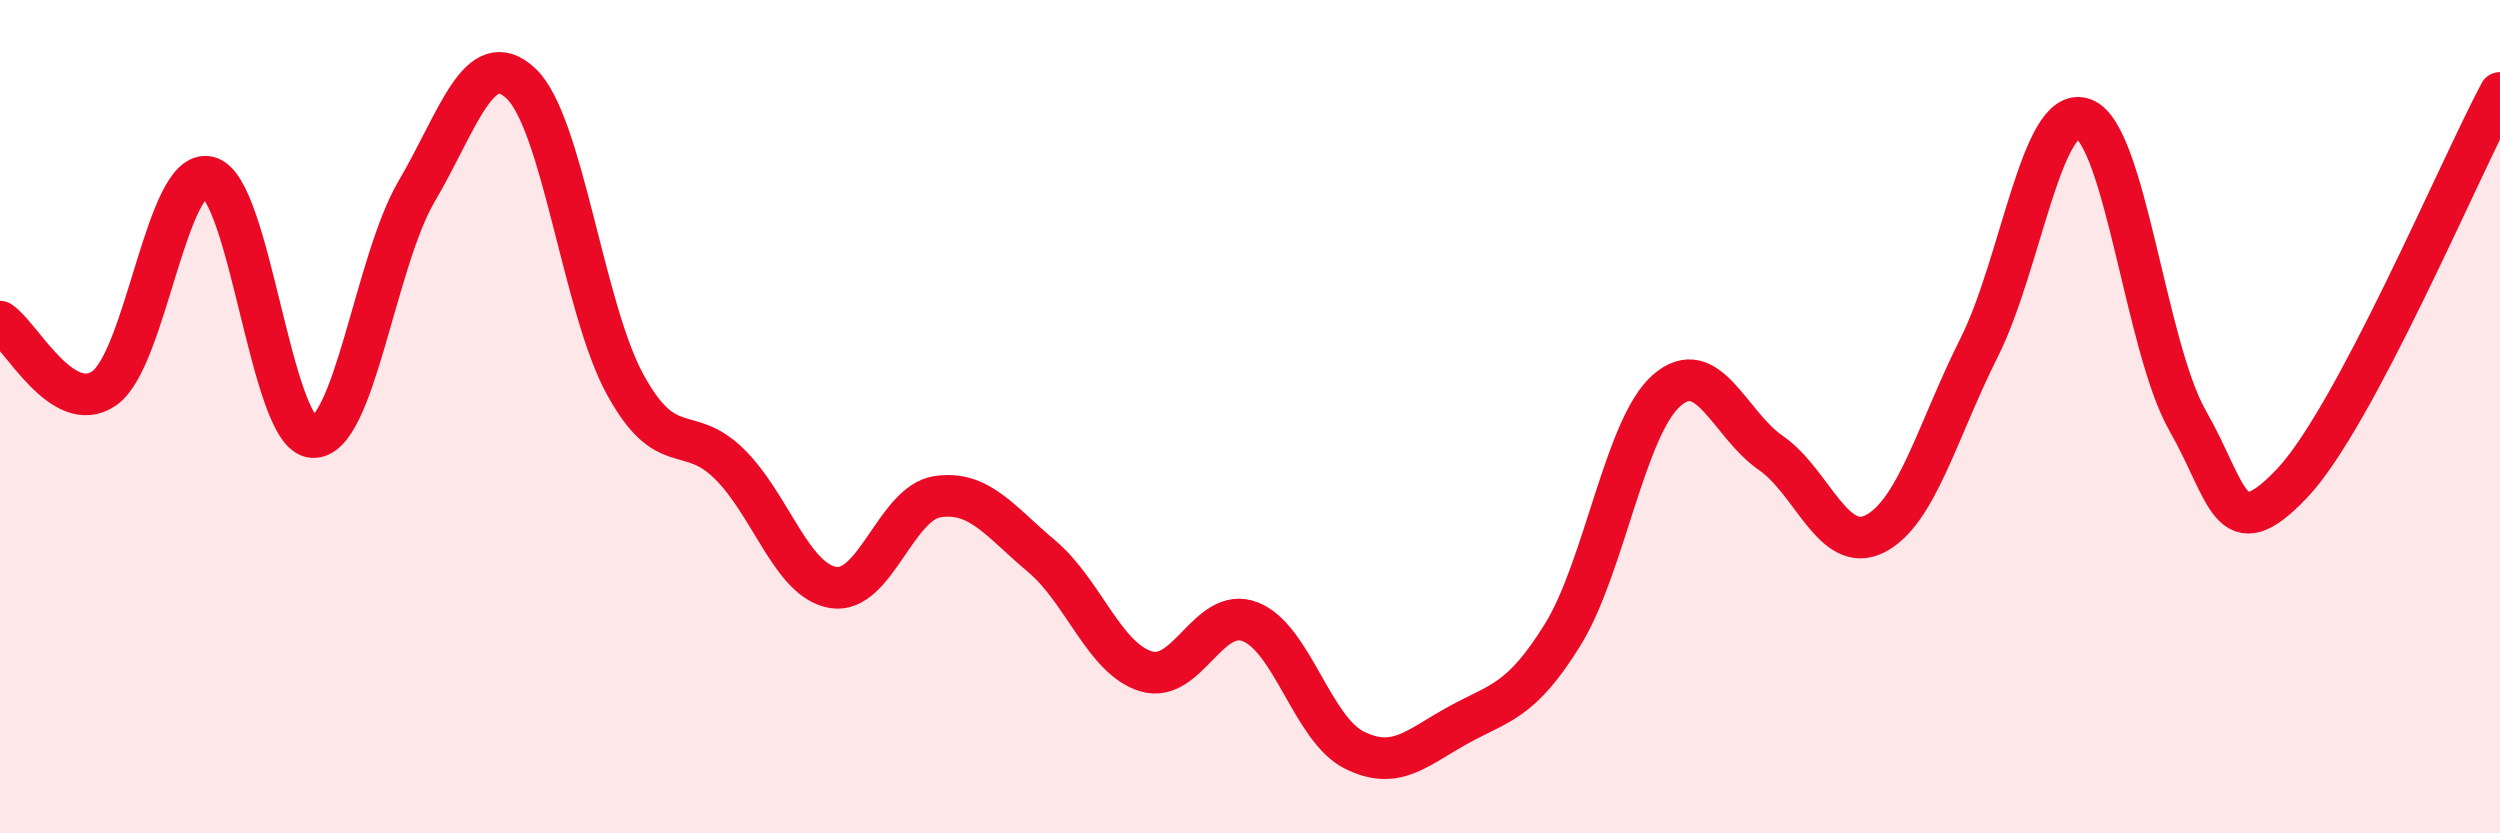 
    <svg width="60" height="20" viewBox="0 0 60 20" xmlns="http://www.w3.org/2000/svg">
      <path
        d="M 0,7.72 C 0.5,8.04 1.5,10.01 2.5,9.32 C 3.5,8.63 4,4.02 5,4.25 C 6,4.48 6.5,10.42 7.5,10.49 C 8.5,10.56 9,6.29 10,4.59 C 11,2.89 11.5,1.07 12.5,2 C 13.5,2.93 14,7.39 15,9.22 C 16,11.05 16.5,10.15 17.5,11.13 C 18.5,12.11 19,13.94 20,14.1 C 21,14.26 21.5,12.07 22.5,11.92 C 23.5,11.77 24,12.51 25,13.35 C 26,14.19 26.5,15.8 27.5,16.11 C 28.5,16.42 29,14.54 30,14.92 C 31,15.3 31.5,17.5 32.5,18 C 33.5,18.5 34,17.95 35,17.4 C 36,16.85 36.5,16.85 37.5,15.24 C 38.5,13.63 39,10.24 40,9.37 C 41,8.5 41.5,10.18 42.5,10.87 C 43.5,11.56 44,13.32 45,12.81 C 46,12.3 46.5,10.33 47.5,8.34 C 48.5,6.35 49,2.5 50,2.85 C 51,3.2 51.5,8.34 52.5,10.09 C 53.5,11.84 53.5,13.18 55,11.61 C 56.5,10.04 59,4.11 60,2.23L60 20L0 20Z"
        fill="#EB0A25"
        opacity="0.1"
        stroke-linecap="round"
        stroke-linejoin="round"
      />
      <path
        d="M 0,7.72 C 0.5,8.04 1.5,10.01 2.5,9.32 C 3.5,8.63 4,4.02 5,4.25 C 6,4.48 6.5,10.42 7.5,10.49 C 8.5,10.56 9,6.29 10,4.59 C 11,2.89 11.5,1.07 12.5,2 C 13.5,2.93 14,7.39 15,9.22 C 16,11.05 16.5,10.15 17.5,11.13 C 18.5,12.11 19,13.94 20,14.1 C 21,14.26 21.5,12.07 22.5,11.92 C 23.5,11.77 24,12.51 25,13.35 C 26,14.19 26.5,15.8 27.5,16.11 C 28.5,16.42 29,14.54 30,14.92 C 31,15.3 31.5,17.5 32.5,18 C 33.5,18.5 34,17.95 35,17.4 C 36,16.85 36.5,16.85 37.5,15.24 C 38.5,13.63 39,10.24 40,9.37 C 41,8.5 41.5,10.18 42.5,10.87 C 43.5,11.56 44,13.32 45,12.81 C 46,12.3 46.5,10.33 47.5,8.34 C 48.5,6.35 49,2.5 50,2.85 C 51,3.2 51.5,8.34 52.5,10.09 C 53.5,11.84 53.5,13.18 55,11.61 C 56.5,10.04 59,4.11 60,2.23"
        stroke="#EB0A25"
        stroke-width="1"
        fill="none"
        stroke-linecap="round"
        stroke-linejoin="round"
      />
    </svg>
  
